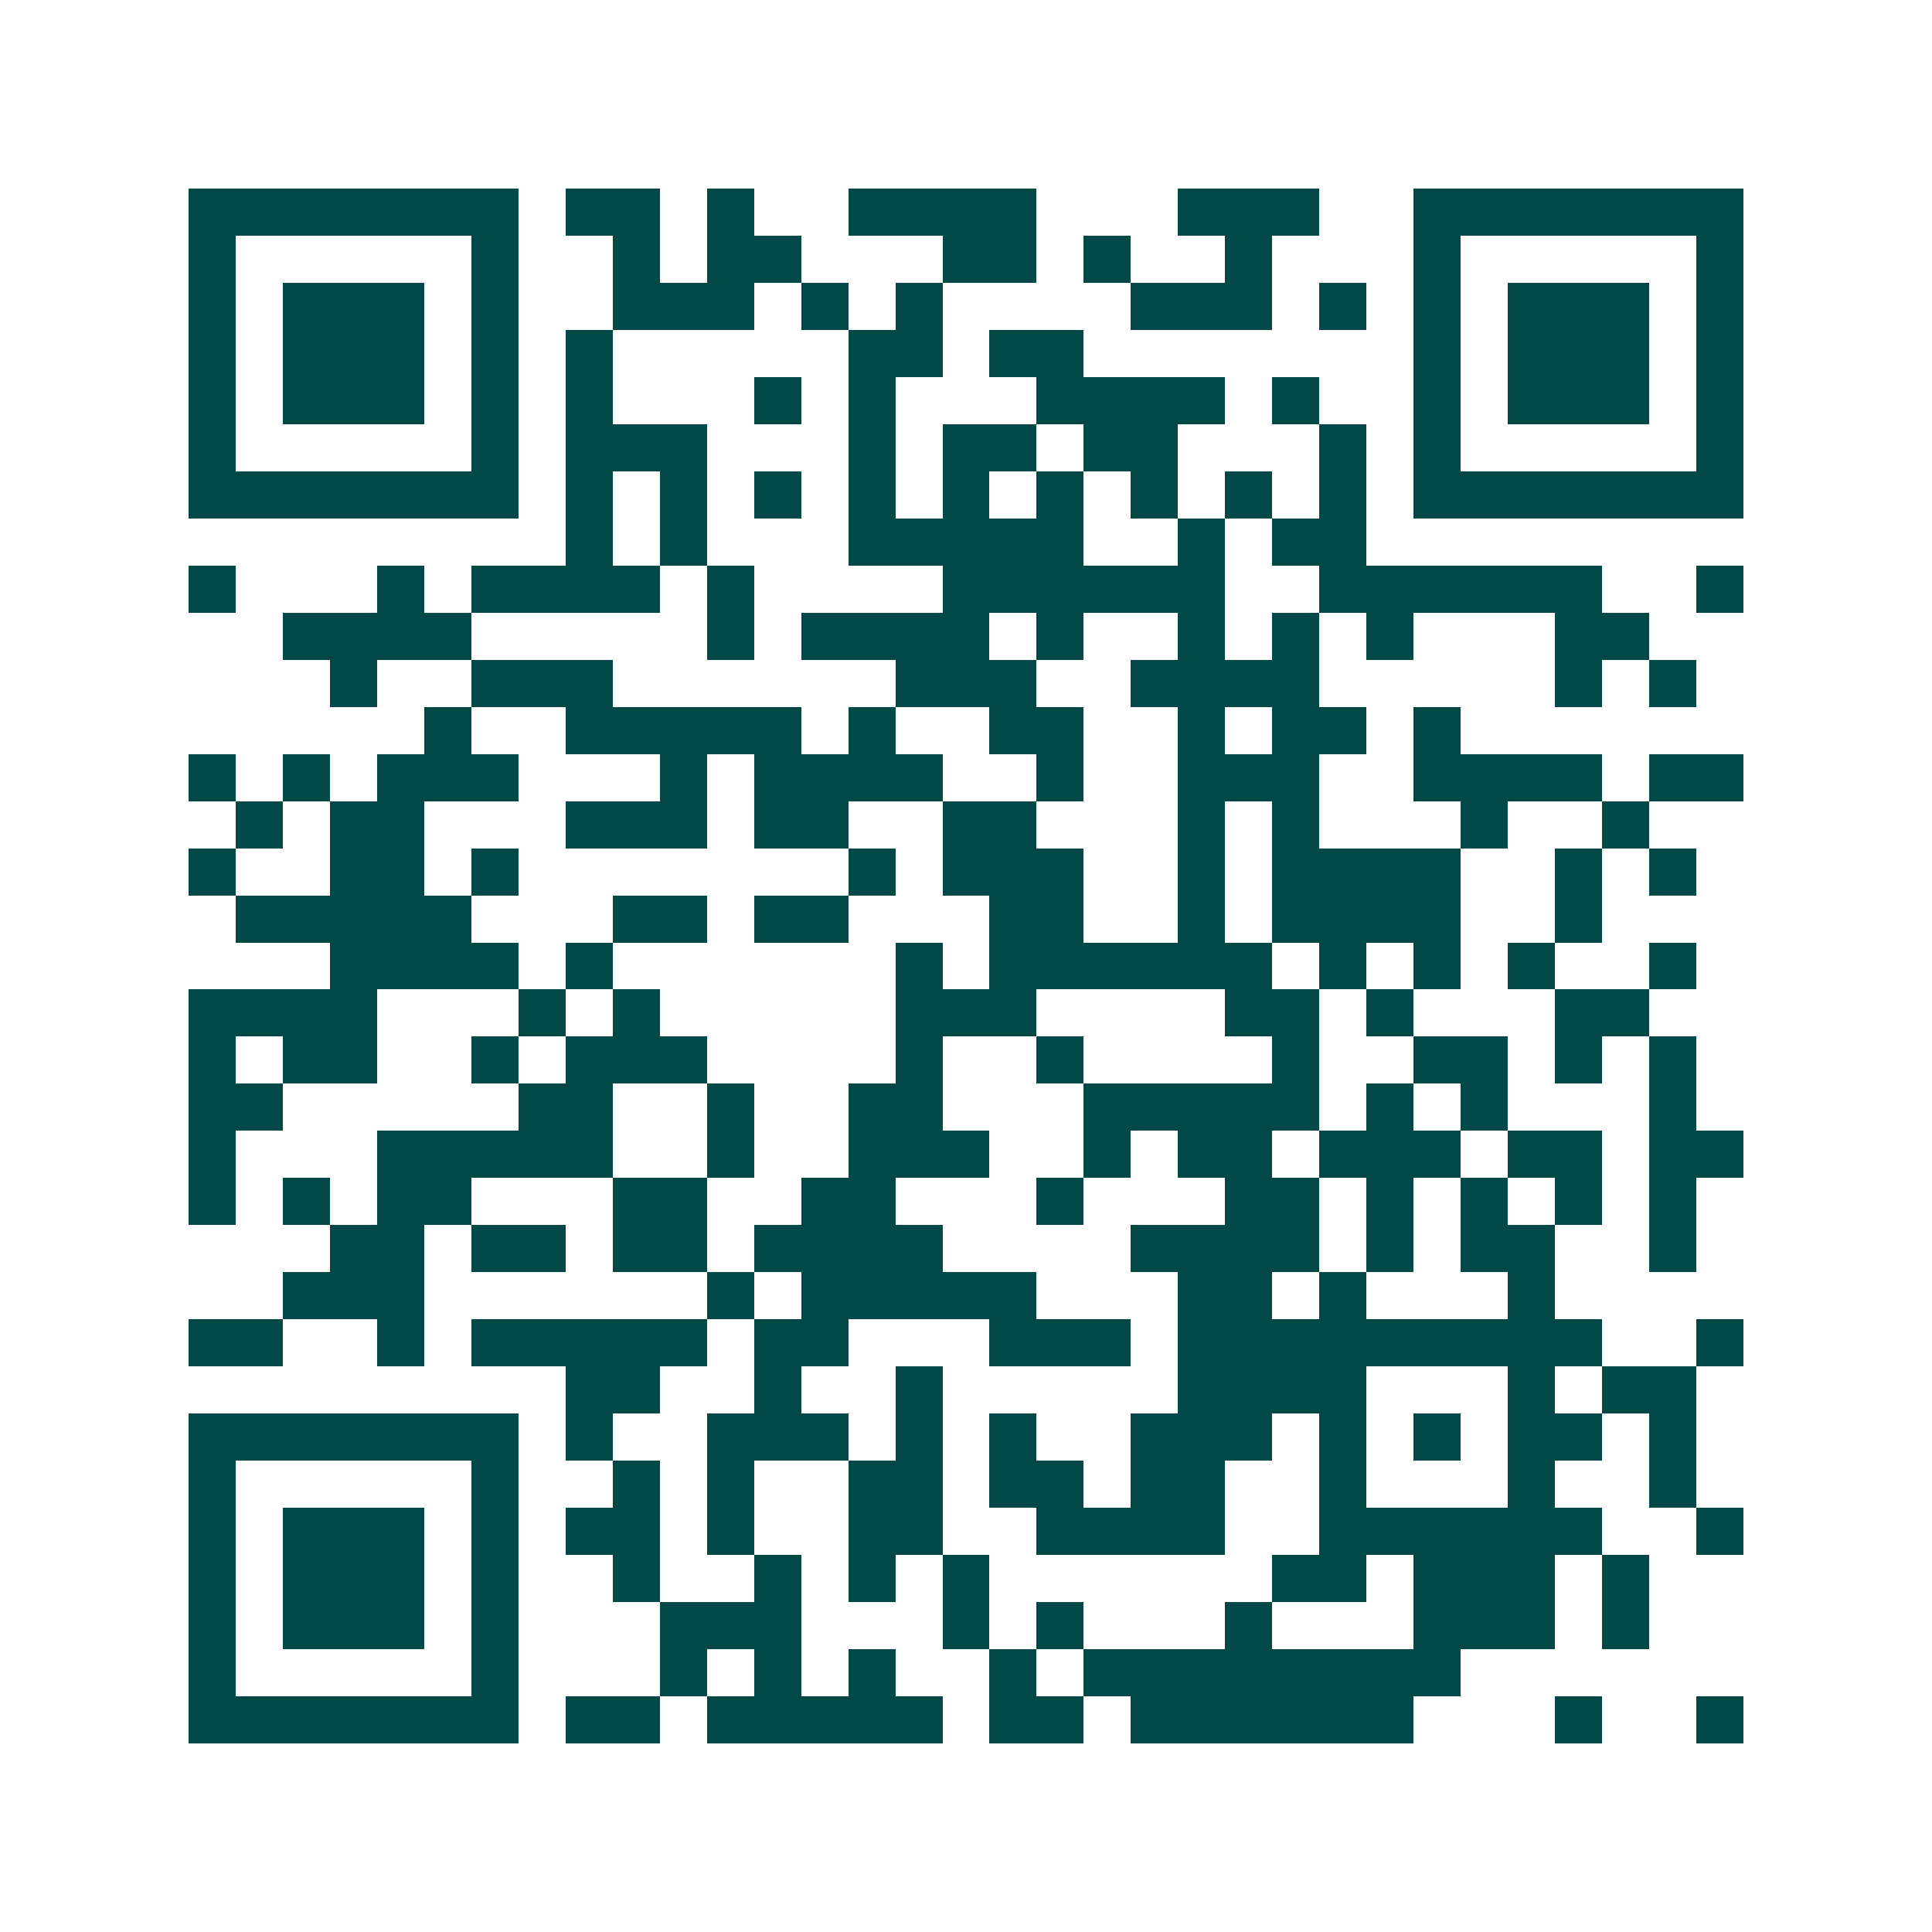 <svg xmlns="http://www.w3.org/2000/svg" width="200" height="200" viewBox="0 0 41 41" shape-rendering="crispEdges"><path fill="#ffffff" d="M0 0h41v41H0z"/><path stroke="#014847" d="M4 4.5h7m1 0h2m1 0h1m2 0h4m3 0h3m2 0h7M4 5.5h1m5 0h1m2 0h1m1 0h2m3 0h2m1 0h1m2 0h1m3 0h1m5 0h1M4 6.5h1m1 0h3m1 0h1m2 0h3m1 0h1m1 0h1m4 0h3m1 0h1m1 0h1m1 0h3m1 0h1M4 7.5h1m1 0h3m1 0h1m1 0h1m5 0h2m1 0h2m7 0h1m1 0h3m1 0h1M4 8.5h1m1 0h3m1 0h1m1 0h1m3 0h1m1 0h1m3 0h4m1 0h1m2 0h1m1 0h3m1 0h1M4 9.5h1m5 0h1m1 0h3m3 0h1m1 0h2m1 0h2m3 0h1m1 0h1m5 0h1M4 10.5h7m1 0h1m1 0h1m1 0h1m1 0h1m1 0h1m1 0h1m1 0h1m1 0h1m1 0h1m1 0h7M12 11.5h1m1 0h1m3 0h5m2 0h1m1 0h2M4 12.5h1m3 0h1m1 0h4m1 0h1m4 0h6m2 0h6m2 0h1M6 13.5h4m5 0h1m1 0h4m1 0h1m2 0h1m1 0h1m1 0h1m3 0h2M7 14.5h1m2 0h3m6 0h3m2 0h4m5 0h1m1 0h1M9 15.5h1m2 0h5m1 0h1m2 0h2m2 0h1m1 0h2m1 0h1M4 16.5h1m1 0h1m1 0h3m3 0h1m1 0h4m2 0h1m2 0h3m2 0h4m1 0h2M5 17.5h1m1 0h2m3 0h3m1 0h2m2 0h2m3 0h1m1 0h1m3 0h1m2 0h1M4 18.5h1m2 0h2m1 0h1m7 0h1m1 0h3m2 0h1m1 0h4m2 0h1m1 0h1M5 19.5h5m3 0h2m1 0h2m3 0h2m2 0h1m1 0h4m2 0h1M7 20.5h4m1 0h1m6 0h1m1 0h6m1 0h1m1 0h1m1 0h1m2 0h1M4 21.5h4m3 0h1m1 0h1m5 0h3m4 0h2m1 0h1m3 0h2M4 22.5h1m1 0h2m2 0h1m1 0h3m4 0h1m2 0h1m4 0h1m2 0h2m1 0h1m1 0h1M4 23.5h2m5 0h2m2 0h1m2 0h2m3 0h5m1 0h1m1 0h1m3 0h1M4 24.5h1m3 0h5m2 0h1m2 0h3m2 0h1m1 0h2m1 0h3m1 0h2m1 0h2M4 25.5h1m1 0h1m1 0h2m3 0h2m2 0h2m3 0h1m3 0h2m1 0h1m1 0h1m1 0h1m1 0h1M7 26.5h2m1 0h2m1 0h2m1 0h4m4 0h4m1 0h1m1 0h2m2 0h1M6 27.5h3m6 0h1m1 0h5m3 0h2m1 0h1m3 0h1M4 28.5h2m2 0h1m1 0h5m1 0h2m3 0h3m1 0h9m2 0h1M12 29.5h2m2 0h1m2 0h1m5 0h4m3 0h1m1 0h2M4 30.5h7m1 0h1m2 0h3m1 0h1m1 0h1m2 0h3m1 0h1m1 0h1m1 0h2m1 0h1M4 31.5h1m5 0h1m2 0h1m1 0h1m2 0h2m1 0h2m1 0h2m2 0h1m3 0h1m2 0h1M4 32.5h1m1 0h3m1 0h1m1 0h2m1 0h1m2 0h2m2 0h4m2 0h6m2 0h1M4 33.5h1m1 0h3m1 0h1m2 0h1m2 0h1m1 0h1m1 0h1m6 0h2m1 0h3m1 0h1M4 34.5h1m1 0h3m1 0h1m3 0h3m3 0h1m1 0h1m3 0h1m3 0h3m1 0h1M4 35.5h1m5 0h1m3 0h1m1 0h1m1 0h1m2 0h1m1 0h8M4 36.5h7m1 0h2m1 0h5m1 0h2m1 0h6m3 0h1m2 0h1"/></svg>
